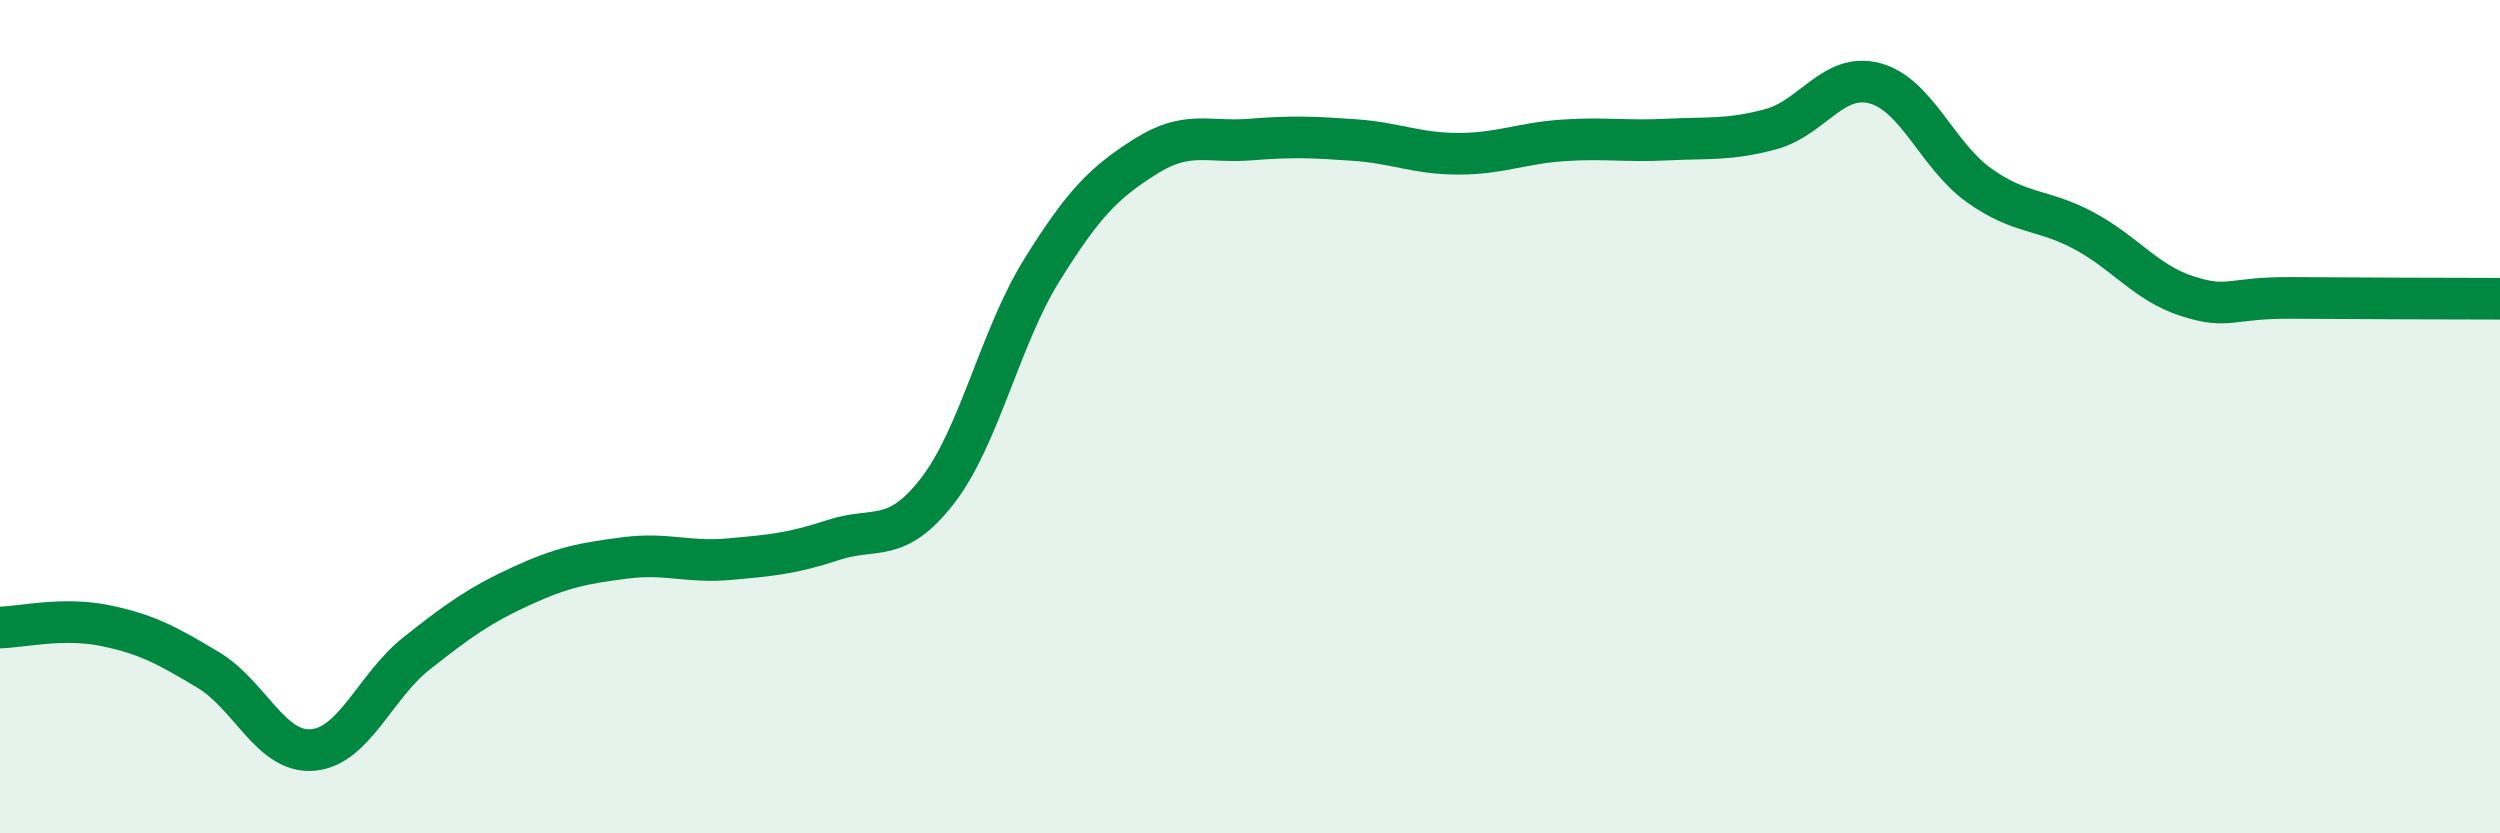 
    <svg width="60" height="20" viewBox="0 0 60 20" xmlns="http://www.w3.org/2000/svg">
      <path
        d="M 0,15.06 C 0.5,15.05 1.5,14.81 2.5,15.01 C 3.5,15.21 4,15.48 5,16.08 C 6,16.68 6.5,18.08 7.5,18 C 8.5,17.92 9,16.47 10,15.68 C 11,14.89 11.5,14.53 12.5,14.07 C 13.5,13.61 14,13.52 15,13.39 C 16,13.26 16.5,13.51 17.5,13.42 C 18.5,13.33 19,13.29 20,12.96 C 21,12.63 21.5,13.07 22.5,11.78 C 23.5,10.49 24,8.1 25,6.49 C 26,4.88 26.5,4.38 27.5,3.75 C 28.5,3.12 29,3.43 30,3.35 C 31,3.27 31.5,3.29 32.5,3.36 C 33.5,3.43 34,3.69 35,3.69 C 36,3.69 36.5,3.44 37.5,3.37 C 38.5,3.3 39,3.4 40,3.35 C 41,3.3 41.5,3.37 42.5,3.1 C 43.5,2.83 44,1.73 45,2 C 46,2.27 46.5,3.74 47.5,4.45 C 48.5,5.16 49,5 50,5.53 C 51,6.06 51.5,6.79 52.5,7.11 C 53.5,7.43 53.5,7.14 55,7.15 C 56.5,7.16 59,7.17 60,7.17L60 20L0 20Z"
        fill="#008740"
        opacity="0.1"
        stroke-linecap="round"
        stroke-linejoin="round"
      />
      <path
        d="M 0,15.06 C 0.5,15.05 1.5,14.81 2.5,15.01 C 3.5,15.21 4,15.48 5,16.08 C 6,16.68 6.5,18.08 7.5,18 C 8.5,17.92 9,16.47 10,15.68 C 11,14.89 11.5,14.53 12.5,14.07 C 13.5,13.61 14,13.52 15,13.39 C 16,13.26 16.5,13.51 17.5,13.42 C 18.5,13.33 19,13.29 20,12.96 C 21,12.63 21.5,13.07 22.5,11.78 C 23.5,10.49 24,8.1 25,6.49 C 26,4.88 26.5,4.38 27.5,3.75 C 28.5,3.12 29,3.43 30,3.35 C 31,3.27 31.5,3.29 32.5,3.36 C 33.5,3.43 34,3.69 35,3.69 C 36,3.69 36.5,3.44 37.5,3.37 C 38.5,3.3 39,3.4 40,3.35 C 41,3.3 41.5,3.37 42.5,3.1 C 43.5,2.83 44,1.73 45,2 C 46,2.27 46.5,3.74 47.5,4.45 C 48.5,5.16 49,5 50,5.53 C 51,6.06 51.5,6.79 52.5,7.11 C 53.5,7.43 53.5,7.14 55,7.15 C 56.5,7.16 59,7.17 60,7.17"
        stroke="#008740"
        stroke-width="1"
        fill="none"
        stroke-linecap="round"
        stroke-linejoin="round"
      />
    </svg>
  